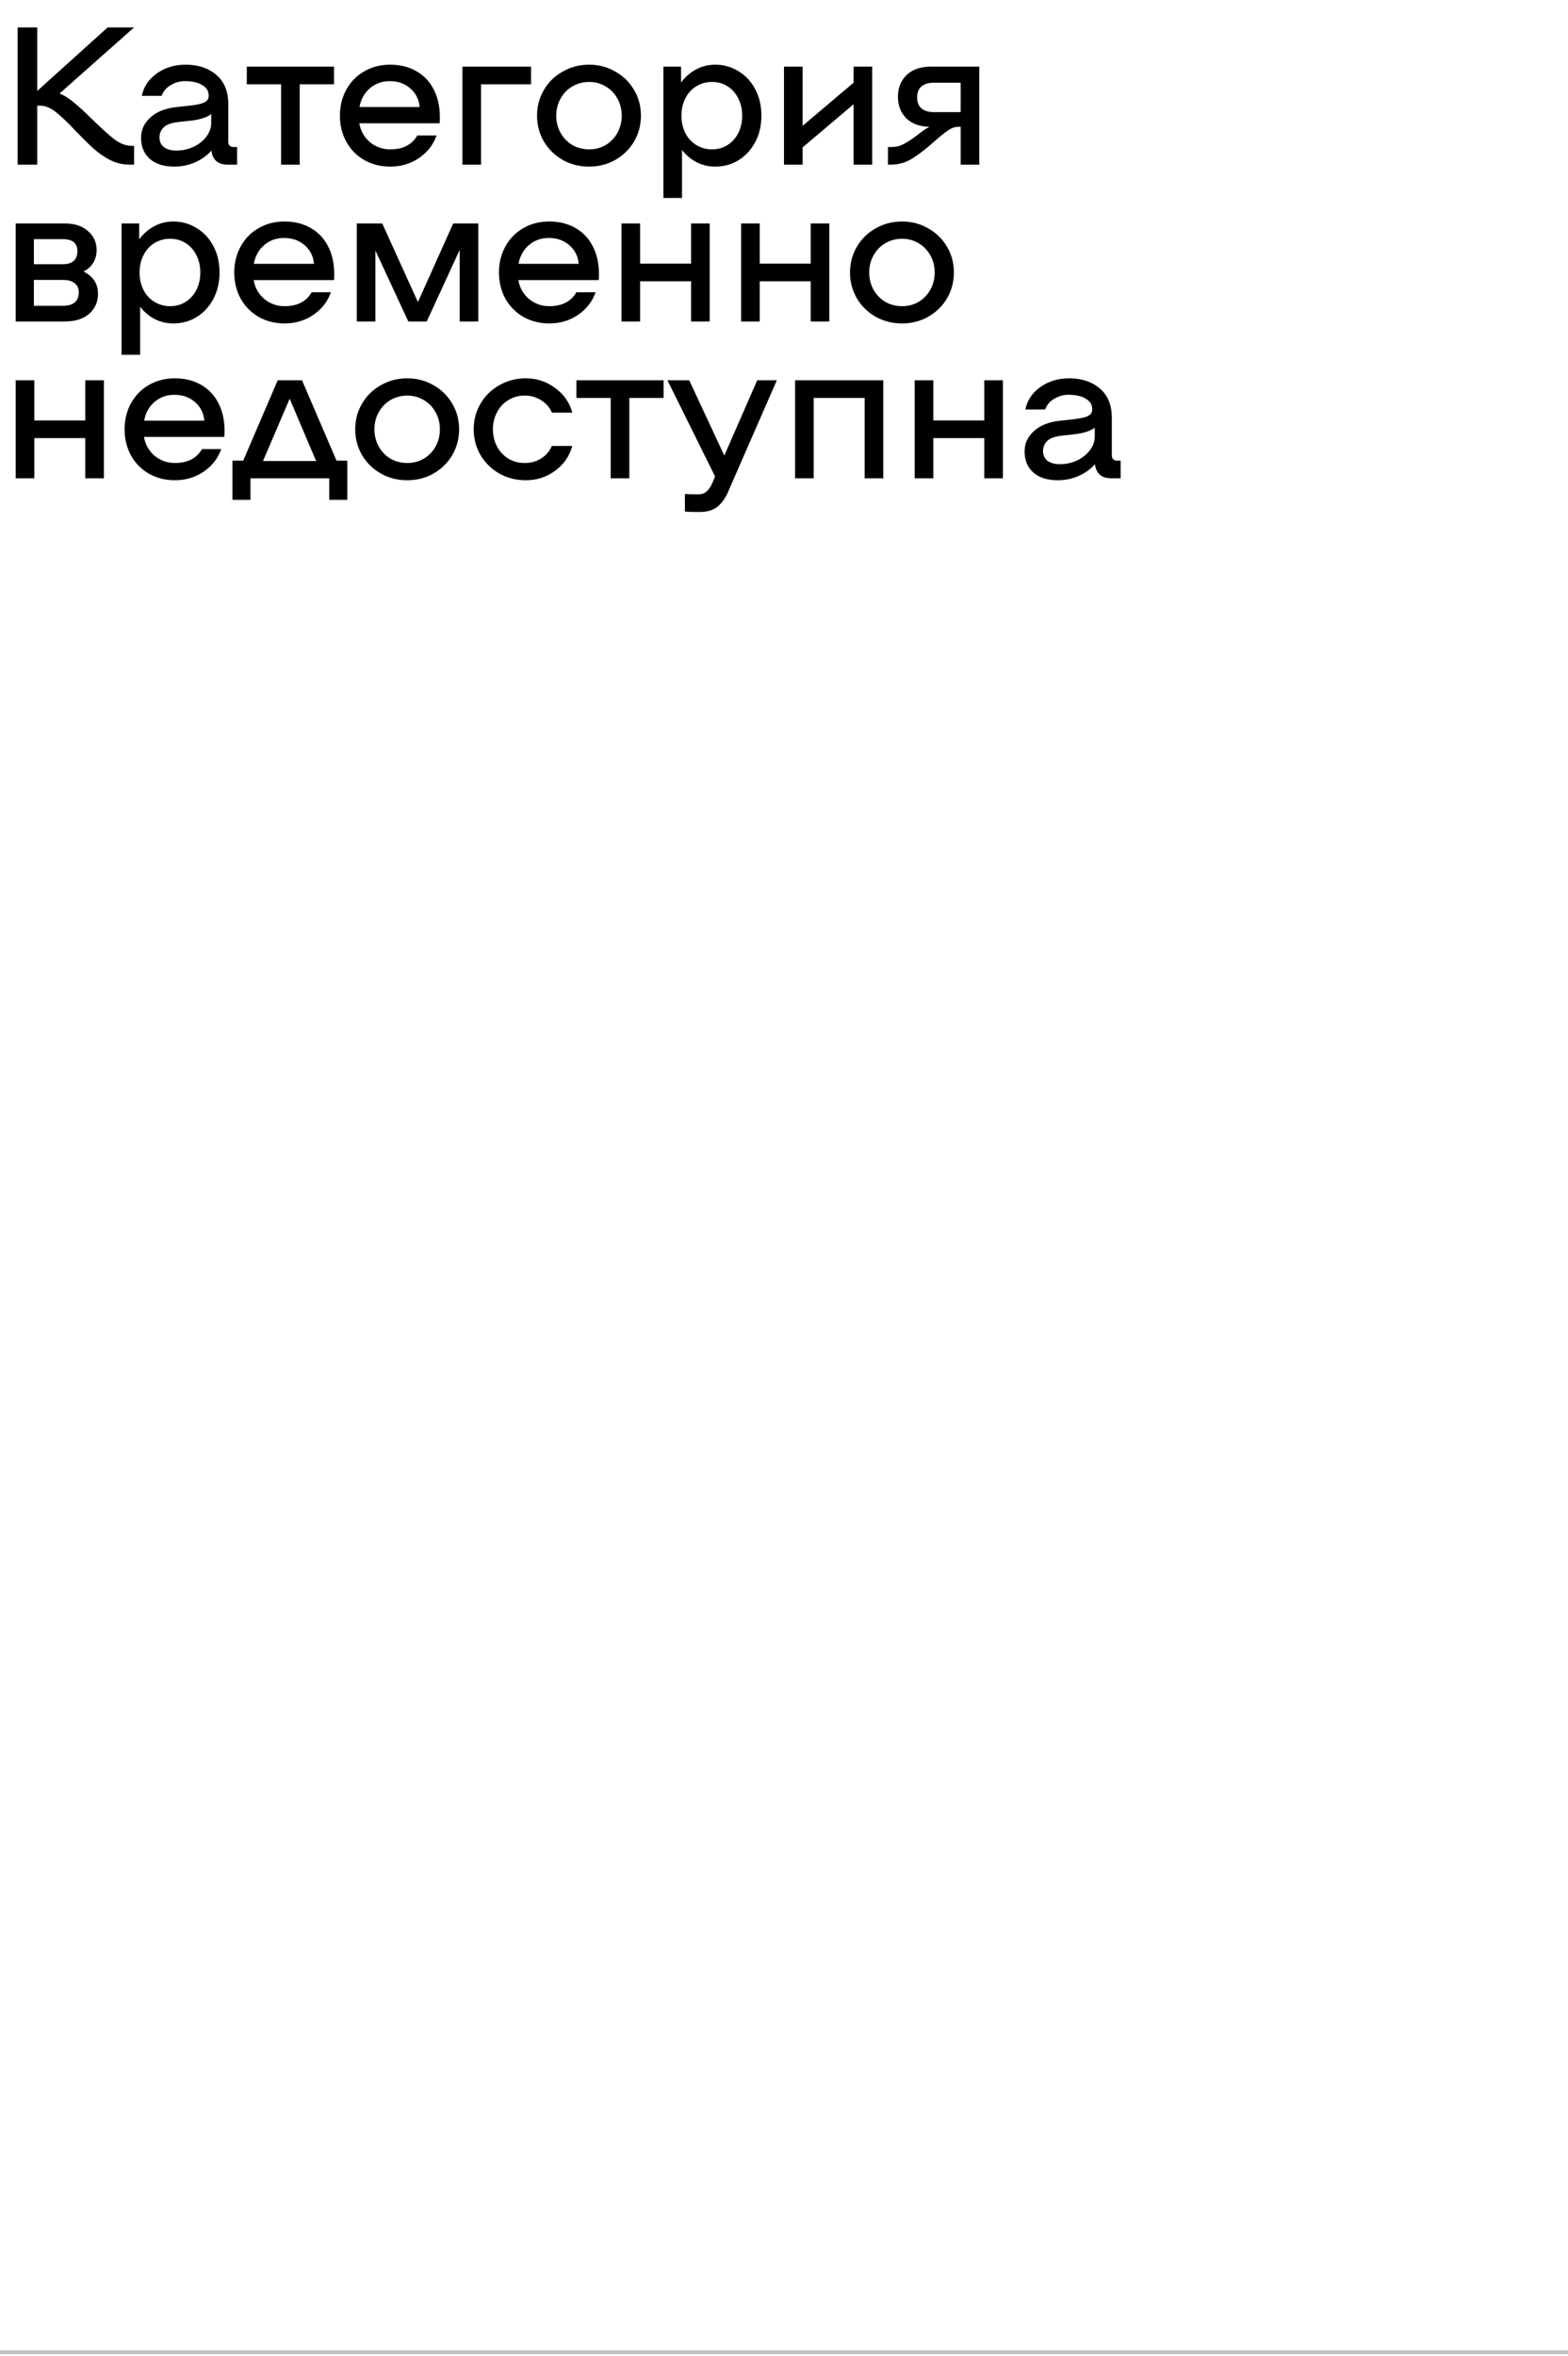 <?xml version="1.0" encoding="UTF-8"?> <svg xmlns="http://www.w3.org/2000/svg" width="400" height="601" viewBox="0 0 400 601" fill="none"> <g clip-path="url(#clip0_401_4)"> <path d="M0 600H400" stroke="#323232" stroke-opacity="0.3"></path> <path d="M15.2 23.85C16.433 24.35 17.65 25.117 18.85 26.15C20.083 27.15 21.65 28.583 23.55 30.45C25.883 32.75 27.767 34.45 29.2 35.55C30.667 36.65 32.117 37.2 33.55 37.2H34.2V42H33.05C31.317 42 29.65 41.6 28.05 40.8C26.483 39.967 25.05 38.967 23.75 37.8C22.483 36.633 20.967 35.133 19.2 33.3C17.2 31.167 15.533 29.583 14.2 28.55C12.867 27.483 11.533 26.95 10.2 26.95H9.5V42H4.5V7H9.5V23.2L27.45 7H34.2L15.2 23.85ZM60.484 37.5V42H58.084C56.851 42 55.884 41.7 55.184 41.1C54.484 40.467 54.068 39.567 53.934 38.4C52.868 39.633 51.484 40.633 49.784 41.4C48.118 42.133 46.351 42.5 44.484 42.5C41.784 42.5 39.684 41.833 38.184 40.5C36.718 39.167 35.984 37.383 35.984 35.15C35.984 33.117 36.784 31.383 38.384 29.95C39.984 28.483 42.234 27.6 45.134 27.3L47.934 27C49.501 26.833 50.668 26.633 51.434 26.4C52.201 26.133 52.684 25.85 52.884 25.55C53.118 25.25 53.234 24.85 53.234 24.35C53.234 23.217 52.684 22.333 51.584 21.7C50.518 21.033 49.034 20.7 47.134 20.7C45.901 20.7 44.718 21.033 43.584 21.7C42.451 22.333 41.668 23.25 41.234 24.45H36.184C36.651 22.117 37.918 20.217 39.984 18.75C42.051 17.25 44.518 16.5 47.384 16.5C50.551 16.5 53.151 17.367 55.184 19.1C57.218 20.833 58.234 23.317 58.234 26.55V36.15C58.234 36.583 58.351 36.917 58.584 37.15C58.818 37.383 59.134 37.5 59.534 37.5H60.484ZM44.984 38.4C46.551 38.4 48.018 38.083 49.384 37.45C50.751 36.783 51.834 35.917 52.634 34.85C53.468 33.75 53.884 32.583 53.884 31.35V29.1C52.751 29.967 50.951 30.533 48.484 30.8L45.684 31.1C43.818 31.3 42.518 31.75 41.784 32.45C41.051 33.15 40.684 34.033 40.684 35.1C40.684 36.1 41.051 36.9 41.784 37.5C42.551 38.1 43.618 38.4 44.984 38.4ZM85.207 21.5H76.457V42H71.707V21.5H62.957V17H85.207V21.5ZM99.511 16.5C102.078 16.5 104.311 17.05 106.211 18.15C108.144 19.25 109.628 20.817 110.661 22.85C111.694 24.85 112.211 27.2 112.211 29.9C112.211 30.6 112.194 31.117 112.161 31.45H91.661C91.994 33.383 92.894 34.983 94.361 36.25C95.861 37.483 97.594 38.1 99.561 38.1C102.794 38.1 105.094 36.917 106.461 34.55H111.361C110.561 36.883 109.078 38.8 106.911 40.3C104.744 41.767 102.294 42.5 99.561 42.5C97.128 42.5 94.928 41.95 92.961 40.85C90.994 39.717 89.461 38.167 88.361 36.2C87.261 34.2 86.711 31.967 86.711 29.5C86.711 27.033 87.261 24.817 88.361 22.85C89.461 20.85 90.978 19.3 92.911 18.2C94.878 17.067 97.078 16.5 99.511 16.5ZM99.411 20.7C97.444 20.7 95.744 21.317 94.311 22.55C92.911 23.783 92.044 25.367 91.711 27.3H107.061C106.861 25.3 106.044 23.7 104.611 22.5C103.211 21.3 101.478 20.7 99.411 20.7ZM135.465 21.5H122.715V42H117.965V17H135.465V21.5ZM150.304 42.5C147.837 42.5 145.587 41.933 143.554 40.8C141.521 39.633 139.921 38.067 138.754 36.1C137.587 34.1 137.004 31.9 137.004 29.5C137.004 27.1 137.587 24.917 138.754 22.95C139.921 20.95 141.521 19.383 143.554 18.25C145.587 17.083 147.837 16.5 150.304 16.5C152.737 16.5 154.954 17.083 156.954 18.25C158.987 19.383 160.587 20.95 161.754 22.95C162.921 24.917 163.504 27.1 163.504 29.5C163.504 31.9 162.921 34.1 161.754 36.1C160.587 38.067 158.987 39.633 156.954 40.8C154.954 41.933 152.737 42.5 150.304 42.5ZM150.304 38.1C151.837 38.1 153.237 37.733 154.504 37C155.771 36.233 156.771 35.2 157.504 33.9C158.237 32.567 158.604 31.1 158.604 29.5C158.604 27.9 158.237 26.45 157.504 25.15C156.771 23.817 155.771 22.783 154.504 22.05C153.237 21.283 151.837 20.9 150.304 20.9C148.737 20.9 147.304 21.283 146.004 22.05C144.737 22.783 143.737 23.817 143.004 25.15C142.271 26.45 141.904 27.9 141.904 29.5C141.904 31.1 142.271 32.567 143.004 33.9C143.737 35.2 144.737 36.233 146.004 37C147.304 37.733 148.737 38.1 150.304 38.1ZM182.434 16.5C184.634 16.5 186.634 17.067 188.434 18.2C190.234 19.3 191.651 20.833 192.684 22.8C193.718 24.767 194.234 27 194.234 29.5C194.234 32 193.718 34.233 192.684 36.2C191.651 38.167 190.234 39.717 188.434 40.85C186.634 41.95 184.634 42.5 182.434 42.5C180.768 42.5 179.201 42.133 177.734 41.4C176.268 40.633 175.018 39.583 173.984 38.25V50.5H169.234V17H173.734V21.05C174.801 19.617 176.084 18.5 177.584 17.7C179.084 16.9 180.701 16.5 182.434 16.5ZM181.634 38.1C183.101 38.1 184.418 37.733 185.584 37C186.751 36.267 187.668 35.25 188.334 33.95C189.001 32.617 189.334 31.133 189.334 29.5C189.334 27.867 189.001 26.4 188.334 25.1C187.668 23.767 186.751 22.733 185.584 22C184.418 21.267 183.101 20.9 181.634 20.9C180.168 20.9 178.834 21.267 177.634 22C176.434 22.733 175.501 23.767 174.834 25.1C174.168 26.4 173.834 27.867 173.834 29.5C173.834 31.133 174.168 32.617 174.834 33.95C175.501 35.25 176.434 36.267 177.634 37C178.834 37.733 180.168 38.1 181.634 38.1ZM222.496 17V42H217.746V26.6L204.746 37.6V42H199.996V17H204.746V32.1L217.746 21.1V17H222.496ZM249.814 42H245.064V32.35H244.464C243.597 32.35 242.714 32.667 241.814 33.3C240.914 33.9 239.714 34.867 238.214 36.2C236.114 38.067 234.247 39.5 232.614 40.5C230.98 41.5 229.18 42 227.214 42H226.514V37.5H227.414C228.547 37.5 229.58 37.25 230.514 36.75C231.48 36.25 232.63 35.5 233.964 34.5C234.097 34.4 234.48 34.1 235.114 33.6C235.78 33.1 236.447 32.683 237.114 32.35C234.58 32.283 232.597 31.55 231.164 30.15C229.764 28.717 229.064 26.9 229.064 24.7C229.064 22.433 229.797 20.583 231.264 19.15C232.764 17.717 234.83 17 237.464 17H249.814V42ZM233.964 24.85C233.964 26.083 234.33 27.017 235.064 27.65C235.797 28.283 236.864 28.6 238.264 28.6H245.064V21.1H238.264C236.864 21.1 235.797 21.417 235.064 22.05C234.33 22.683 233.964 23.617 233.964 24.85ZM21.3 69.25C23.767 70.483 25 72.383 25 74.95C25 77.017 24.25 78.717 22.75 80.05C21.25 81.35 19.183 82 16.55 82H4V57H16.55C19.05 57 21.017 57.65 22.45 58.95C23.917 60.217 24.65 61.833 24.65 63.8C24.65 64.967 24.367 66.033 23.8 67C23.267 67.933 22.433 68.683 21.3 69.25ZM16 67.4C17.233 67.4 18.167 67.117 18.8 66.55C19.433 65.983 19.75 65.15 19.75 64.05C19.75 62.017 18.5 61 16 61H8.65V67.4H16ZM16.05 78C17.383 78 18.383 77.717 19.05 77.15C19.75 76.55 20.1 75.7 20.1 74.6C20.1 73.567 19.75 72.783 19.05 72.25C18.383 71.683 17.383 71.4 16.05 71.4H8.65V78H16.05ZM44.202 56.5C46.402 56.5 48.402 57.067 50.202 58.2C52.002 59.3 53.419 60.833 54.452 62.8C55.485 64.767 56.002 67 56.002 69.5C56.002 72 55.485 74.233 54.452 76.2C53.419 78.167 52.002 79.717 50.202 80.85C48.402 81.95 46.402 82.5 44.202 82.5C42.535 82.5 40.969 82.133 39.502 81.4C38.035 80.633 36.785 79.583 35.752 78.25V90.5H31.002V57H35.502V61.05C36.569 59.617 37.852 58.5 39.352 57.7C40.852 56.9 42.469 56.5 44.202 56.5ZM43.402 78.1C44.869 78.1 46.185 77.733 47.352 77C48.519 76.267 49.435 75.25 50.102 73.95C50.769 72.617 51.102 71.133 51.102 69.5C51.102 67.867 50.769 66.4 50.102 65.1C49.435 63.767 48.519 62.733 47.352 62C46.185 61.267 44.869 60.9 43.402 60.9C41.935 60.9 40.602 61.267 39.402 62C38.202 62.733 37.269 63.767 36.602 65.1C35.935 66.4 35.602 67.867 35.602 69.5C35.602 71.133 35.935 72.617 36.602 73.95C37.269 75.25 38.202 76.267 39.402 77C40.602 77.733 41.935 78.1 43.402 78.1ZM72.558 56.5C75.124 56.5 77.358 57.05 79.258 58.15C81.191 59.25 82.674 60.817 83.708 62.85C84.741 64.85 85.258 67.2 85.258 69.9C85.258 70.6 85.241 71.117 85.208 71.45H64.708C65.041 73.383 65.941 74.983 67.408 76.25C68.908 77.483 70.641 78.1 72.608 78.1C75.841 78.1 78.141 76.917 79.508 74.55H84.408C83.608 76.883 82.124 78.8 79.958 80.3C77.791 81.767 75.341 82.5 72.608 82.5C70.174 82.5 67.975 81.95 66.008 80.85C64.041 79.717 62.508 78.167 61.408 76.2C60.308 74.2 59.758 71.967 59.758 69.5C59.758 67.033 60.308 64.817 61.408 62.85C62.508 60.85 64.025 59.3 65.958 58.2C67.924 57.067 70.124 56.5 72.558 56.5ZM72.458 60.7C70.491 60.7 68.791 61.317 67.358 62.55C65.958 63.783 65.091 65.367 64.758 67.3H80.108C79.908 65.3 79.091 63.7 77.658 62.5C76.258 61.3 74.525 60.7 72.458 60.7ZM122.012 82H117.262V63.75L108.862 82H104.162L95.762 63.9V82H91.012V57H97.512L106.612 77.05L115.612 57H122.012V82ZM140.087 56.5C142.654 56.5 144.887 57.05 146.787 58.15C148.72 59.25 150.204 60.817 151.237 62.85C152.27 64.85 152.787 67.2 152.787 69.9C152.787 70.6 152.77 71.117 152.737 71.45H132.237C132.57 73.383 133.47 74.983 134.937 76.25C136.437 77.483 138.17 78.1 140.137 78.1C143.37 78.1 145.67 76.917 147.037 74.55H151.937C151.137 76.883 149.654 78.8 147.487 80.3C145.32 81.767 142.87 82.5 140.137 82.5C137.704 82.5 135.504 81.95 133.537 80.85C131.57 79.717 130.037 78.167 128.937 76.2C127.837 74.2 127.287 71.967 127.287 69.5C127.287 67.033 127.837 64.817 128.937 62.85C130.037 60.85 131.554 59.3 133.487 58.2C135.454 57.067 137.654 56.5 140.087 56.5ZM139.987 60.7C138.02 60.7 136.32 61.317 134.887 62.55C133.487 63.783 132.62 65.367 132.287 67.3H147.637C147.437 65.3 146.62 63.7 145.187 62.5C143.787 61.3 142.054 60.7 139.987 60.7ZM181.041 57V82H176.291V71.75H163.291V82H158.541V57H163.291V67.25H176.291V57H181.041ZM211.559 57V82H206.809V71.75H193.809V82H189.059V57H193.809V67.25H206.809V57H211.559ZM230.138 82.5C227.671 82.5 225.421 81.933 223.388 80.8C221.355 79.633 219.755 78.067 218.588 76.1C217.421 74.1 216.838 71.9 216.838 69.5C216.838 67.1 217.421 64.917 218.588 62.95C219.755 60.95 221.355 59.383 223.388 58.25C225.421 57.083 227.671 56.5 230.138 56.5C232.571 56.5 234.788 57.083 236.788 58.25C238.821 59.383 240.421 60.95 241.588 62.95C242.755 64.917 243.338 67.1 243.338 69.5C243.338 71.9 242.755 74.1 241.588 76.1C240.421 78.067 238.821 79.633 236.788 80.8C234.788 81.933 232.571 82.5 230.138 82.5ZM230.138 78.1C231.671 78.1 233.071 77.733 234.338 77C235.605 76.233 236.605 75.2 237.338 73.9C238.071 72.567 238.438 71.1 238.438 69.5C238.438 67.9 238.071 66.45 237.338 65.15C236.605 63.817 235.605 62.783 234.338 62.05C233.071 61.283 231.671 60.9 230.138 60.9C228.571 60.9 227.138 61.283 225.838 62.05C224.571 62.783 223.571 63.817 222.838 65.15C222.105 66.45 221.738 67.9 221.738 69.5C221.738 71.1 222.105 72.567 222.838 73.9C223.571 75.2 224.571 76.233 225.838 77C227.138 77.733 228.571 78.1 230.138 78.1ZM26.5 97V122H21.75V111.75H8.75V122H4V97H8.75V107.25H21.75V97H26.5ZM44.579 96.5C47.146 96.5 49.379 97.05 51.279 98.15C53.213 99.25 54.696 100.817 55.729 102.85C56.763 104.85 57.279 107.2 57.279 109.9C57.279 110.6 57.263 111.117 57.229 111.45H36.729C37.063 113.383 37.963 114.983 39.429 116.25C40.929 117.483 42.663 118.1 44.629 118.1C47.863 118.1 50.163 116.917 51.529 114.55H56.429C55.629 116.883 54.146 118.8 51.979 120.3C49.813 121.767 47.363 122.5 44.629 122.5C42.196 122.5 39.996 121.95 38.029 120.85C36.063 119.717 34.529 118.167 33.429 116.2C32.329 114.2 31.779 111.967 31.779 109.5C31.779 107.033 32.329 104.817 33.429 102.85C34.529 100.85 36.046 99.3 37.979 98.2C39.946 97.067 42.146 96.5 44.579 96.5ZM44.479 100.7C42.513 100.7 40.813 101.317 39.379 102.55C37.979 103.783 37.113 105.367 36.779 107.3H52.129C51.929 105.3 51.113 103.7 49.679 102.5C48.279 101.3 46.546 100.7 44.479 100.7ZM88.595 117.5V127.5H83.995V122H63.895V127.5H59.295V117.5H62.045L70.845 97H77.045L85.845 117.5H88.595ZM80.645 117.6L73.895 101.7L67.095 117.6H80.645ZM103.917 122.5C101.451 122.5 99.201 121.933 97.167 120.8C95.134 119.633 93.534 118.067 92.367 116.1C91.201 114.1 90.617 111.9 90.617 109.5C90.617 107.1 91.201 104.917 92.367 102.95C93.534 100.95 95.134 99.383 97.167 98.25C99.201 97.083 101.451 96.5 103.917 96.5C106.351 96.5 108.567 97.083 110.567 98.25C112.601 99.383 114.201 100.95 115.367 102.95C116.534 104.917 117.117 107.1 117.117 109.5C117.117 111.9 116.534 114.1 115.367 116.1C114.201 118.067 112.601 119.633 110.567 120.8C108.567 121.933 106.351 122.5 103.917 122.5ZM103.917 118.1C105.451 118.1 106.851 117.733 108.117 117C109.384 116.233 110.384 115.2 111.117 113.9C111.851 112.567 112.217 111.1 112.217 109.5C112.217 107.9 111.851 106.45 111.117 105.15C110.384 103.817 109.384 102.783 108.117 102.05C106.851 101.283 105.451 100.9 103.917 100.9C102.351 100.9 100.917 101.283 99.617 102.05C98.35 102.783 97.35 103.817 96.617 105.15C95.884 106.45 95.517 107.9 95.517 109.5C95.517 111.1 95.884 112.567 96.617 113.9C97.35 115.2 98.35 116.233 99.617 117C100.917 117.733 102.351 118.1 103.917 118.1ZM120.842 109.5C120.842 107.1 121.425 104.917 122.592 102.95C123.758 100.95 125.358 99.383 127.392 98.25C129.425 97.083 131.675 96.5 134.142 96.5C136.908 96.5 139.392 97.317 141.592 98.95C143.825 100.55 145.292 102.65 145.992 105.25H140.792C140.225 103.917 139.308 102.867 138.042 102.1C136.808 101.3 135.425 100.9 133.892 100.9C132.325 100.9 130.925 101.283 129.692 102.05C128.458 102.783 127.492 103.817 126.792 105.15C126.092 106.45 125.742 107.9 125.742 109.5C125.742 111.1 126.092 112.567 126.792 113.9C127.492 115.2 128.458 116.233 129.692 117C130.925 117.733 132.325 118.1 133.892 118.1C135.425 118.1 136.808 117.717 138.042 116.95C139.308 116.15 140.225 115.083 140.792 113.75H145.992C145.292 116.35 143.825 118.467 141.592 120.1C139.392 121.7 136.908 122.5 134.142 122.5C131.675 122.5 129.425 121.933 127.392 120.8C125.358 119.633 123.758 118.067 122.592 116.1C121.425 114.1 120.842 111.9 120.842 109.5ZM169.289 101.5H160.539V122H155.789V101.5H147.039V97H169.289V101.5ZM198.17 97L186.02 124.8C185.386 126.5 184.503 127.883 183.37 128.95C182.236 130.05 180.57 130.6 178.37 130.6C176.803 130.6 175.586 130.567 174.72 130.5V126C175.653 126.067 176.77 126.1 178.07 126.1C179.003 126.1 179.736 125.85 180.27 125.35C180.836 124.85 181.303 124.167 181.67 123.3L182.42 121.55L170.27 97H175.82L184.77 116.2L193.17 97H198.17ZM225.328 122H220.578V101.5H207.578V122H202.828V97H225.328V122ZM255.846 97V122H251.096V111.75H238.096V122H233.346V97H238.096V107.25H251.096V97H255.846ZM285.875 117.5V122H283.475C282.242 122 281.275 121.7 280.575 121.1C279.875 120.467 279.458 119.567 279.325 118.4C278.258 119.633 276.875 120.633 275.175 121.4C273.508 122.133 271.742 122.5 269.875 122.5C267.175 122.5 265.075 121.833 263.575 120.5C262.108 119.167 261.375 117.383 261.375 115.15C261.375 113.117 262.175 111.383 263.775 109.95C265.375 108.483 267.625 107.6 270.525 107.3L273.325 107C274.892 106.833 276.058 106.633 276.825 106.4C277.592 106.133 278.075 105.85 278.275 105.55C278.508 105.25 278.625 104.85 278.625 104.35C278.625 103.217 278.075 102.333 276.975 101.7C275.908 101.033 274.425 100.7 272.525 100.7C271.292 100.7 270.108 101.033 268.975 101.7C267.842 102.333 267.058 103.25 266.625 104.45H261.575C262.042 102.117 263.308 100.217 265.375 98.75C267.442 97.25 269.908 96.5 272.775 96.5C275.942 96.5 278.542 97.367 280.575 99.1C282.608 100.833 283.625 103.317 283.625 106.55V116.15C283.625 116.583 283.742 116.917 283.975 117.15C284.208 117.383 284.525 117.5 284.925 117.5H285.875ZM270.375 118.4C271.942 118.4 273.408 118.083 274.775 117.45C276.142 116.783 277.225 115.917 278.025 114.85C278.858 113.75 279.275 112.583 279.275 111.35V109.1C278.142 109.967 276.342 110.533 273.875 110.8L271.075 111.1C269.208 111.3 267.908 111.75 267.175 112.45C266.442 113.15 266.075 114.033 266.075 115.1C266.075 116.1 266.442 116.9 267.175 117.5C267.942 118.1 269.008 118.4 270.375 118.4Z" fill="black"></path> </g> <defs> <clipPath id="clip0_401_4"> <rect width="400" height="601" fill="white"></rect> </clipPath> </defs> </svg> 